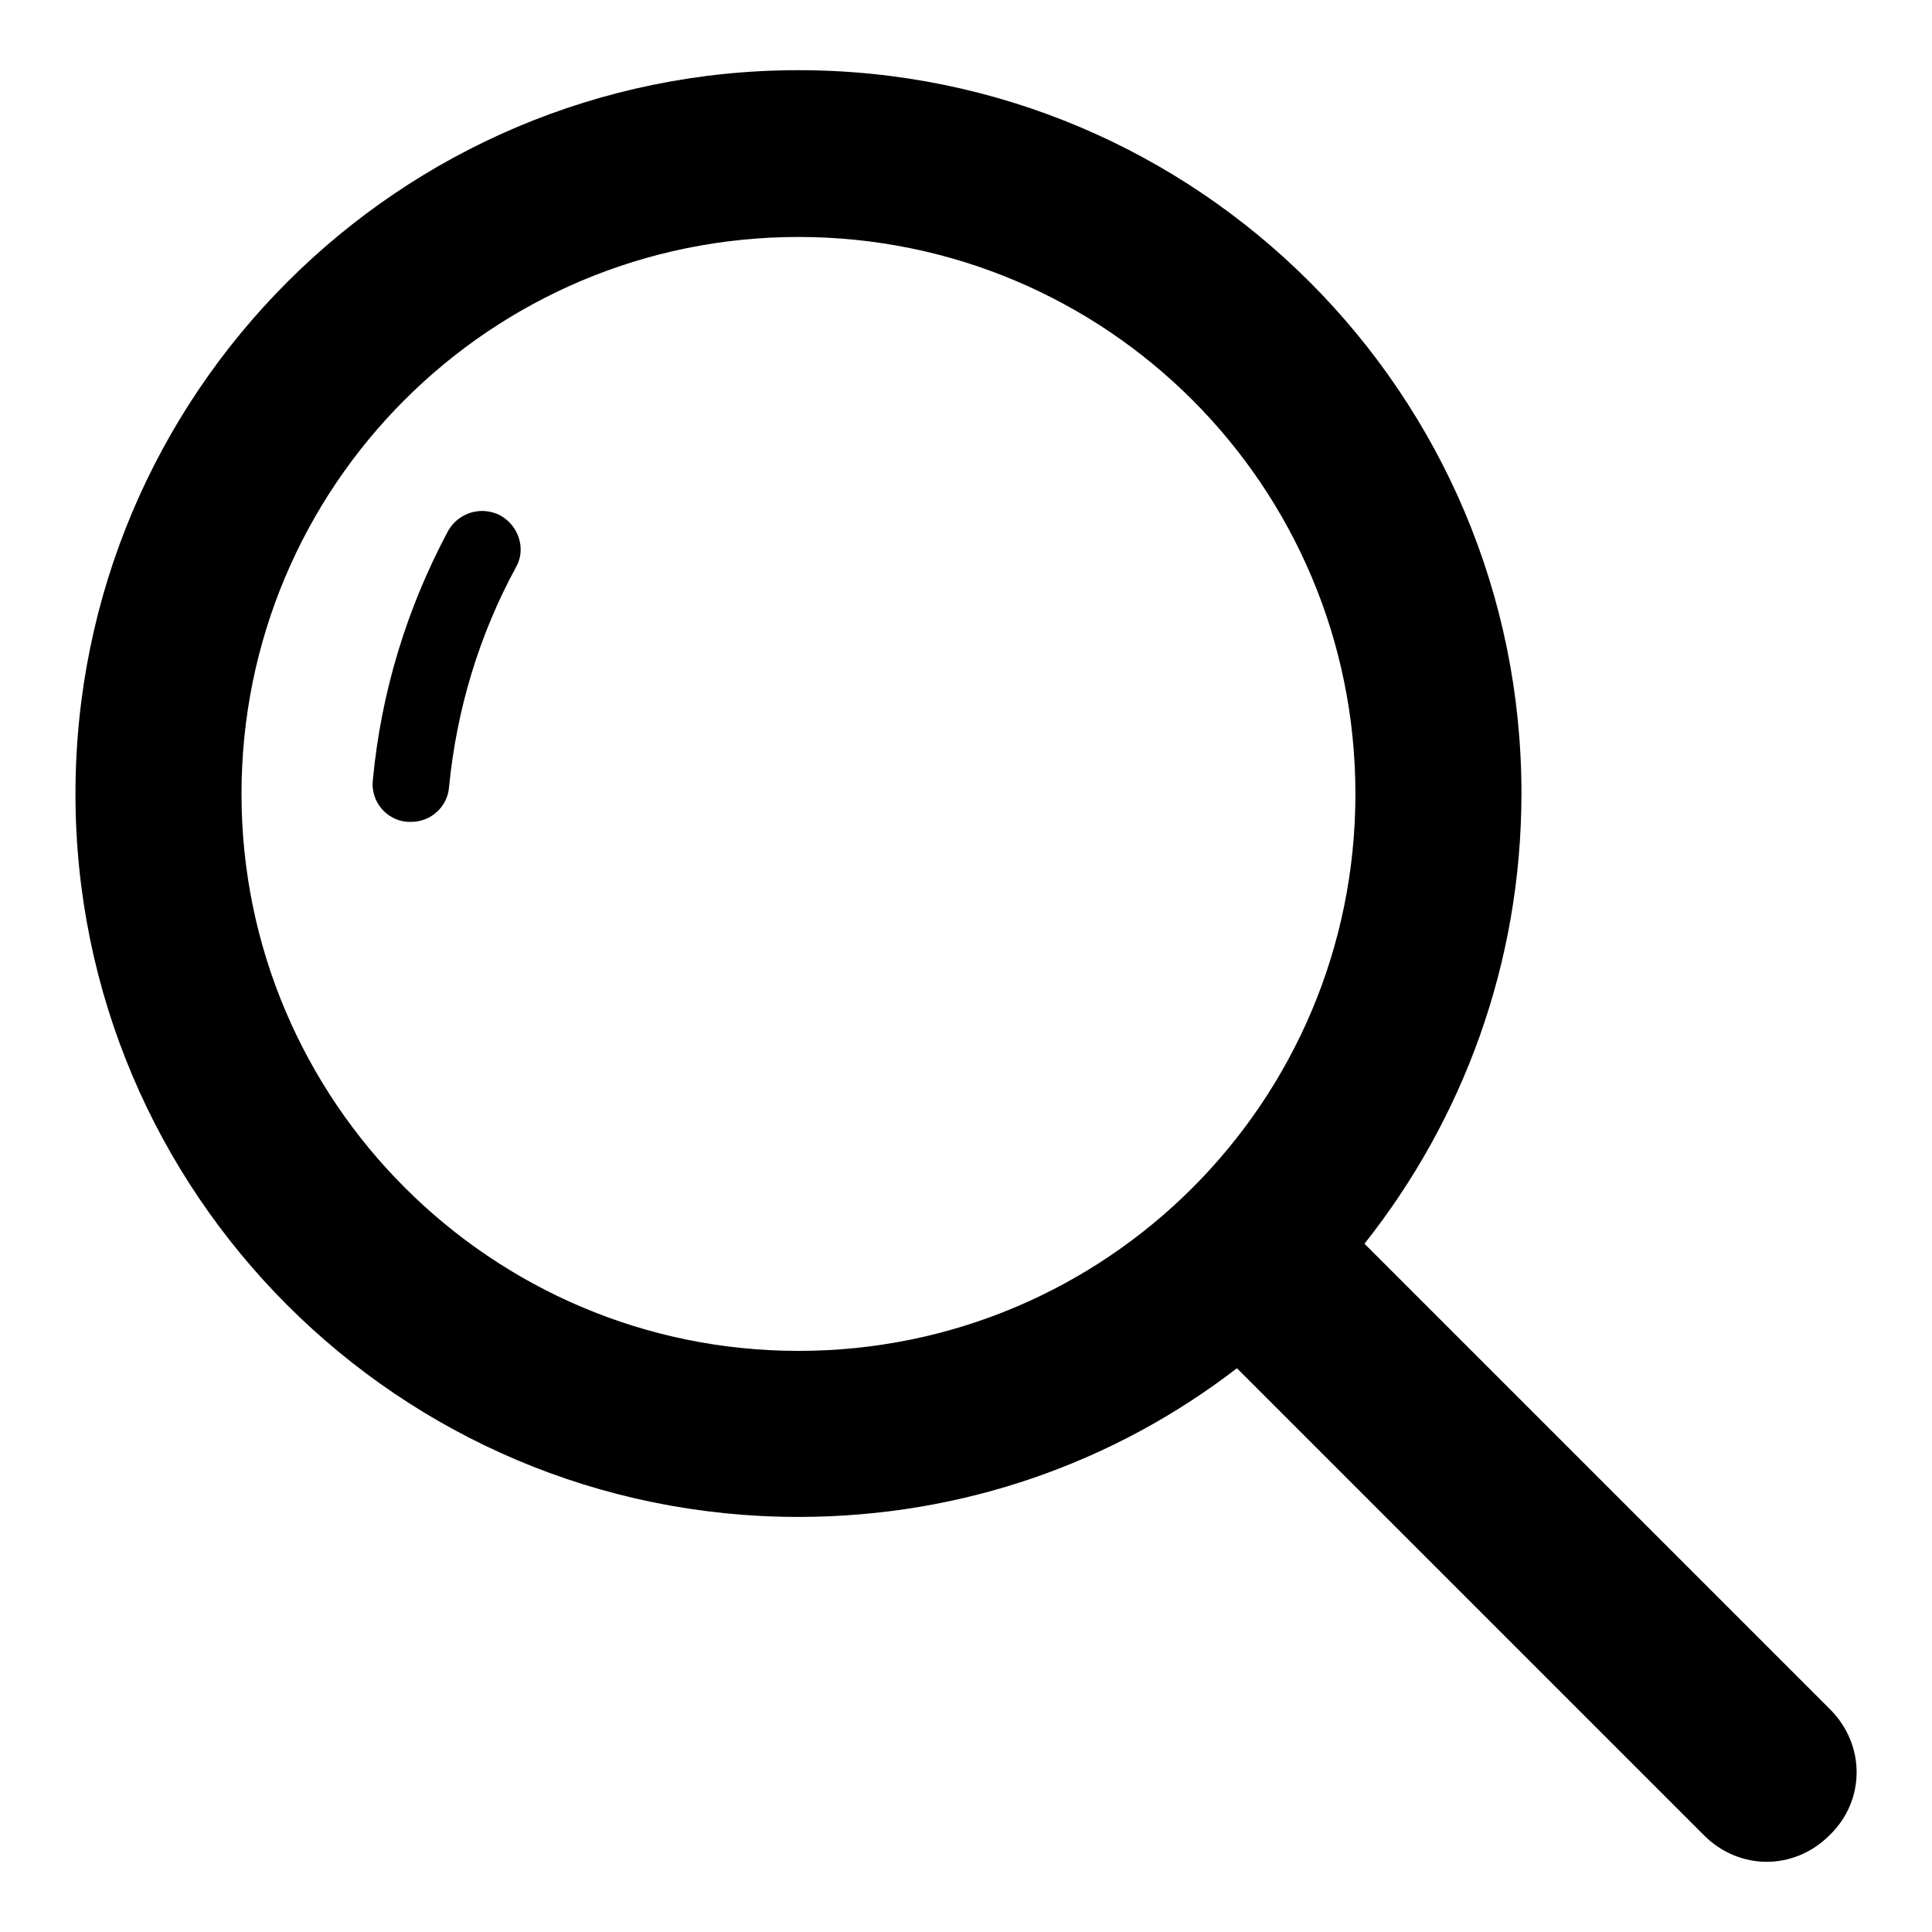 <?xml version="1.0" encoding="utf-8"?>
<!-- Svg Vector Icons : http://www.onlinewebfonts.com/icon -->
<!DOCTYPE svg PUBLIC "-//W3C//DTD SVG 1.1//EN" "http://www.w3.org/Graphics/SVG/1.1/DTD/svg11.dtd">
<svg version="1.1" xmlns="http://www.w3.org/2000/svg" xmlns:xlink="http://www.w3.org/1999/xlink" x="0px" y="0px" viewBox="0 0 256 256" enable-background="new 0 0 256 256" xml:space="preserve">
<g> <path fill="#000000" d="M242.5,226.5l-61.7-61.7c13-16.4,20.8-37.1,20.8-59.7c0-52.9-42.9-95.8-95.8-95.8 C52.9,9.3,10,52.2,10,105.2c0,52.9,42.9,95.8,95.8,95.8c21.9,0,42-7.3,58.1-19.7l61.9,61.9c2.3,2.3,5.3,3.5,8.3,3.5 c3,0,6-1.2,8.3-3.5C247.2,238.6,247.2,231.2,242.5,226.5z M32,105.2c0-40.8,33-73.8,73.8-73.8c40.8,0,73.8,33,73.8,73.8 c0,40.8-33,73.8-73.8,73.8C65.1,179,32,145.9,32,105.2z M66.3,68.3c-2.5-1.3-5.5-0.4-6.9,2c-5.5,10.3-8.9,21.4-10,33.1 c-0.3,2.8,1.8,5.3,4.6,5.5c0.2,0,0.3,0,0.5,0c2.6,0,4.8-2,5-4.6c1-10.3,4-20.2,8.9-29.2C69.7,72.8,68.8,69.7,66.3,68.3z"/></g>
</svg>